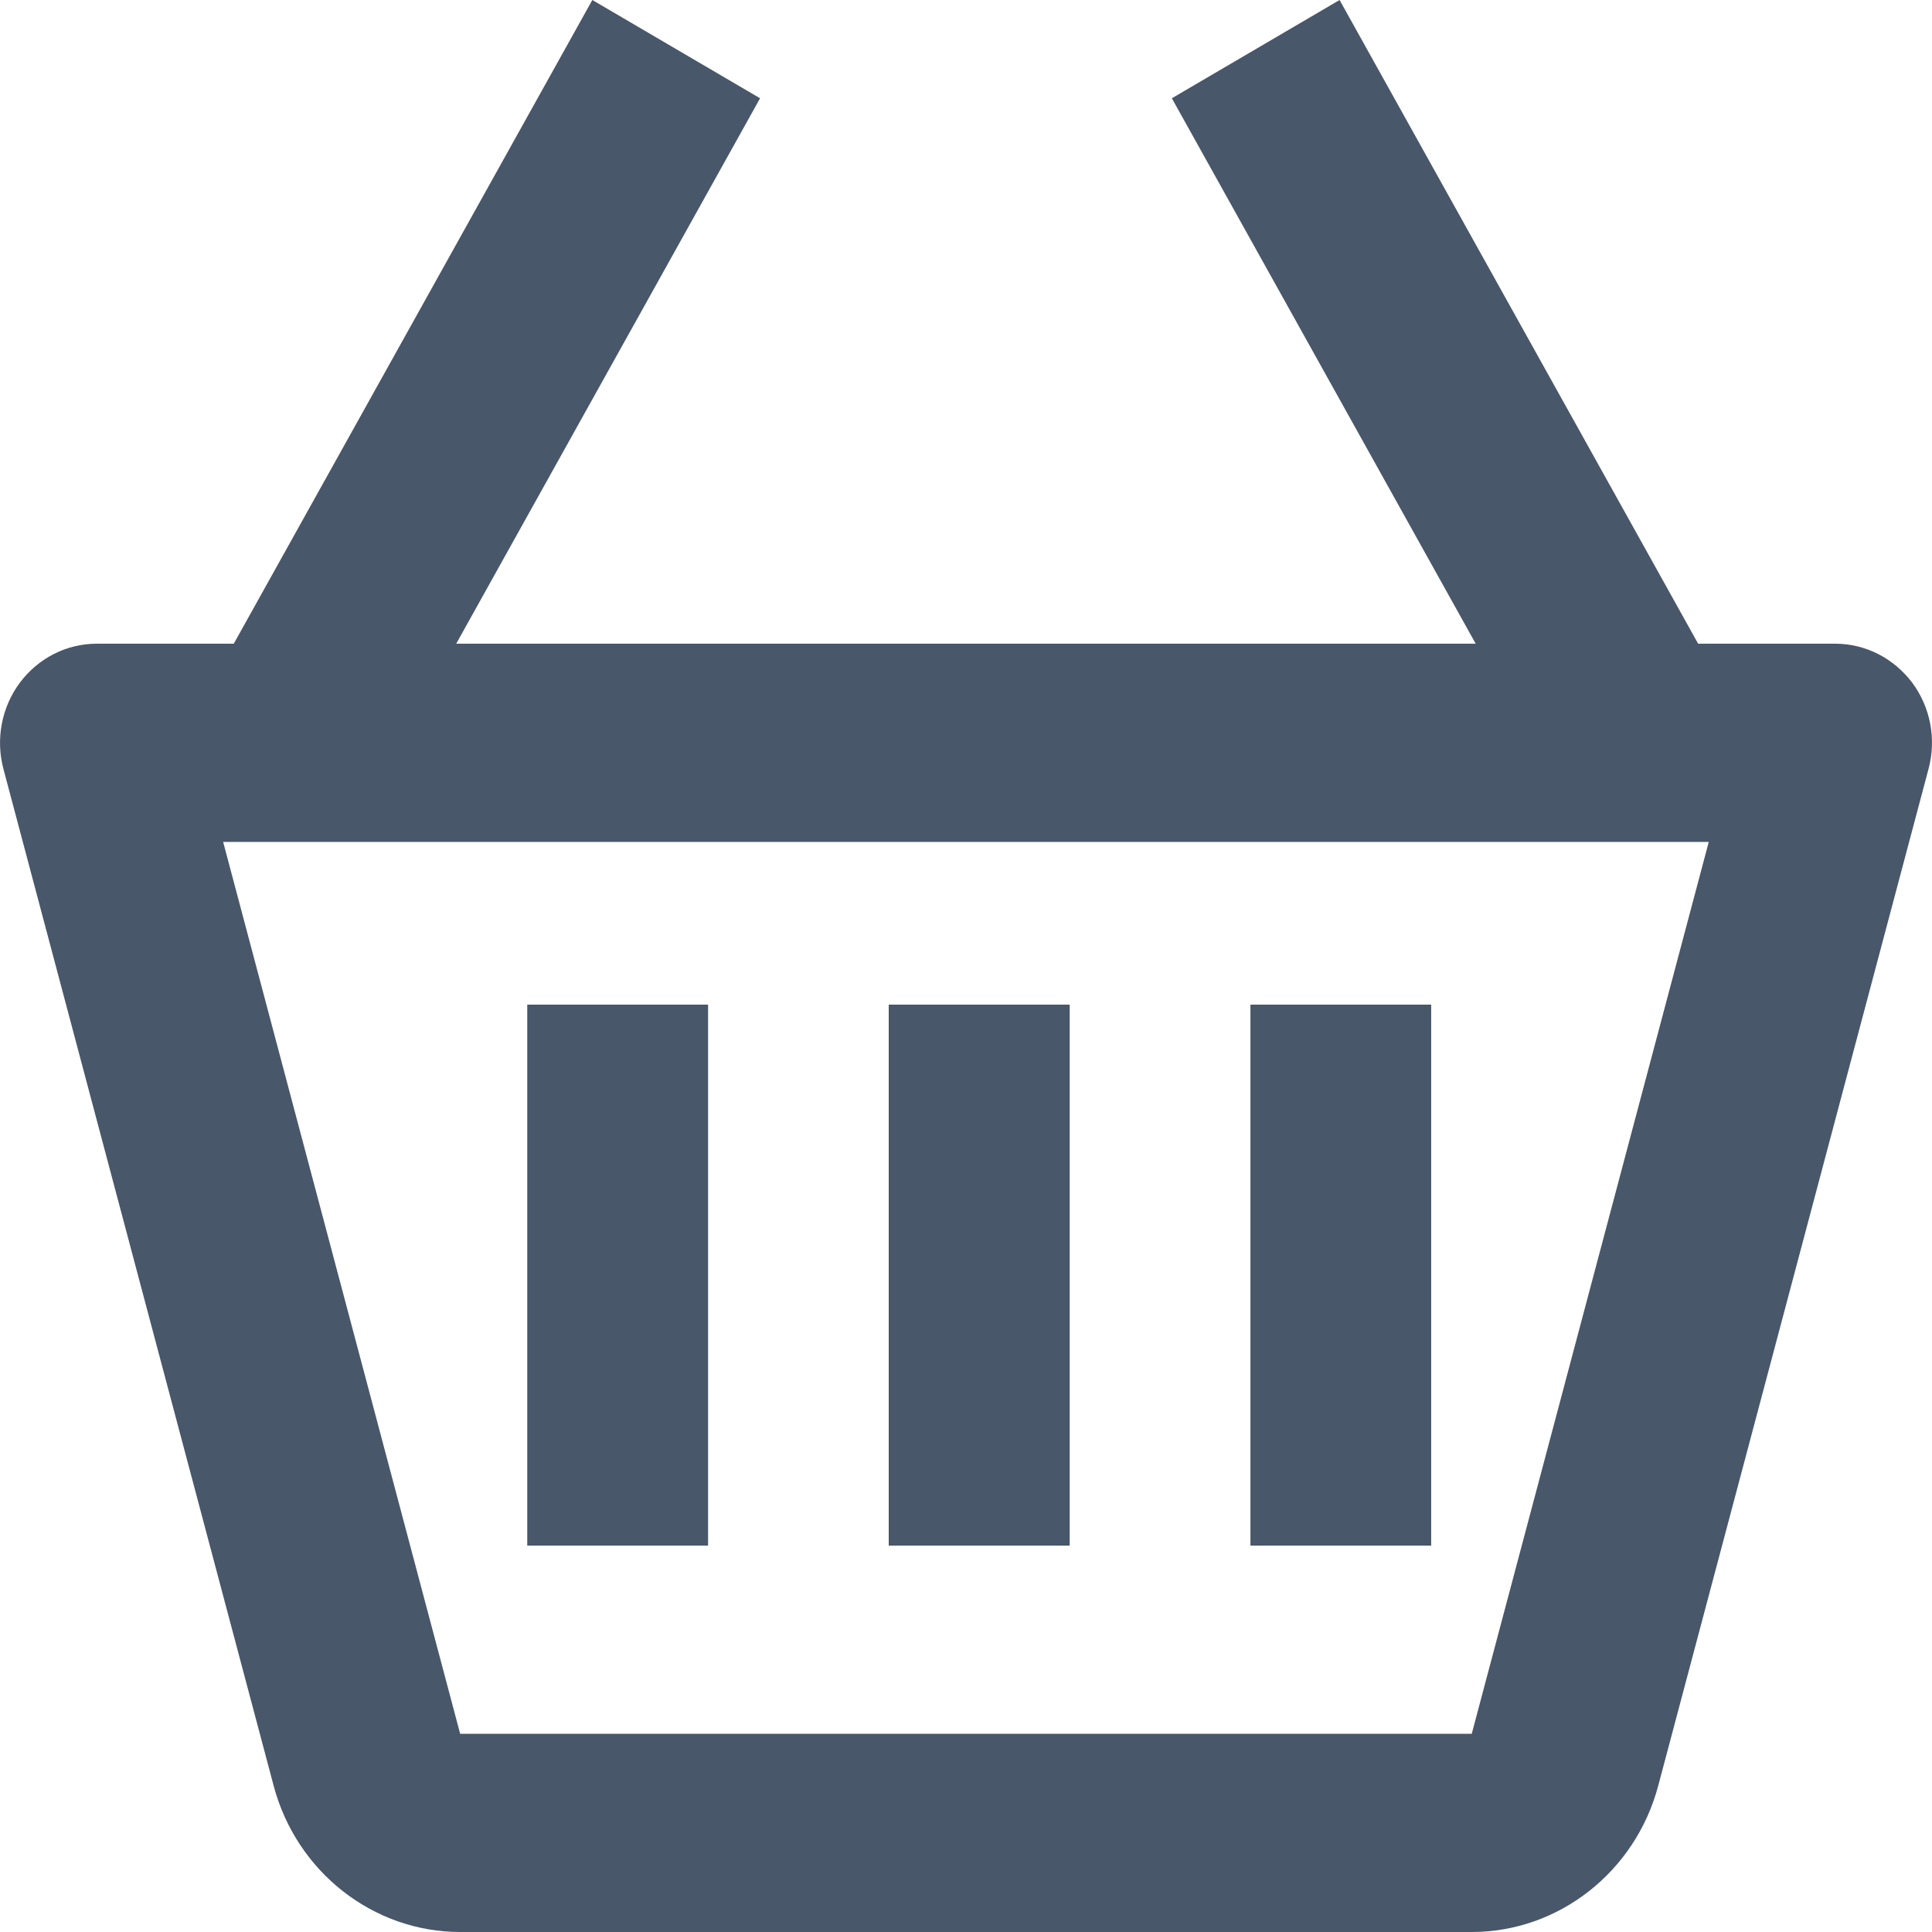 <svg width="22" height="22" viewBox="0 0 22 22" fill="none" xmlns="http://www.w3.org/2000/svg">
<path d="M20.899 7.33H19.337L15.254 0L13.344 1.119L16.804 7.33H5.195L8.655 1.119L6.745 0L2.662 7.33H1.1C0.757 7.33 0.435 7.495 0.226 7.774C0.018 8.054 -0.051 8.417 0.039 8.756L3.117 20.338C3.378 21.317 4.251 22 5.24 22H16.76C17.747 22 18.621 21.317 18.882 20.336L21.961 8.754C22.051 8.416 21.983 8.053 21.774 7.773C21.564 7.495 21.242 7.33 20.899 7.33ZM16.759 19.743H5.24L2.541 9.587H19.458L16.759 19.743Z" fill="#485769"/>
<path d="M6.004 11.44H8.063V17.6H6.004V11.44ZM10.121 11.44H12.18V17.6H10.121V11.44Z" fill="#485769"/>
<path d="M10.121 11.44H12.18V17.6H10.121V11.44ZM14.239 11.44H16.297V17.6H14.239V11.44Z" fill="#485769"/>
</svg>

